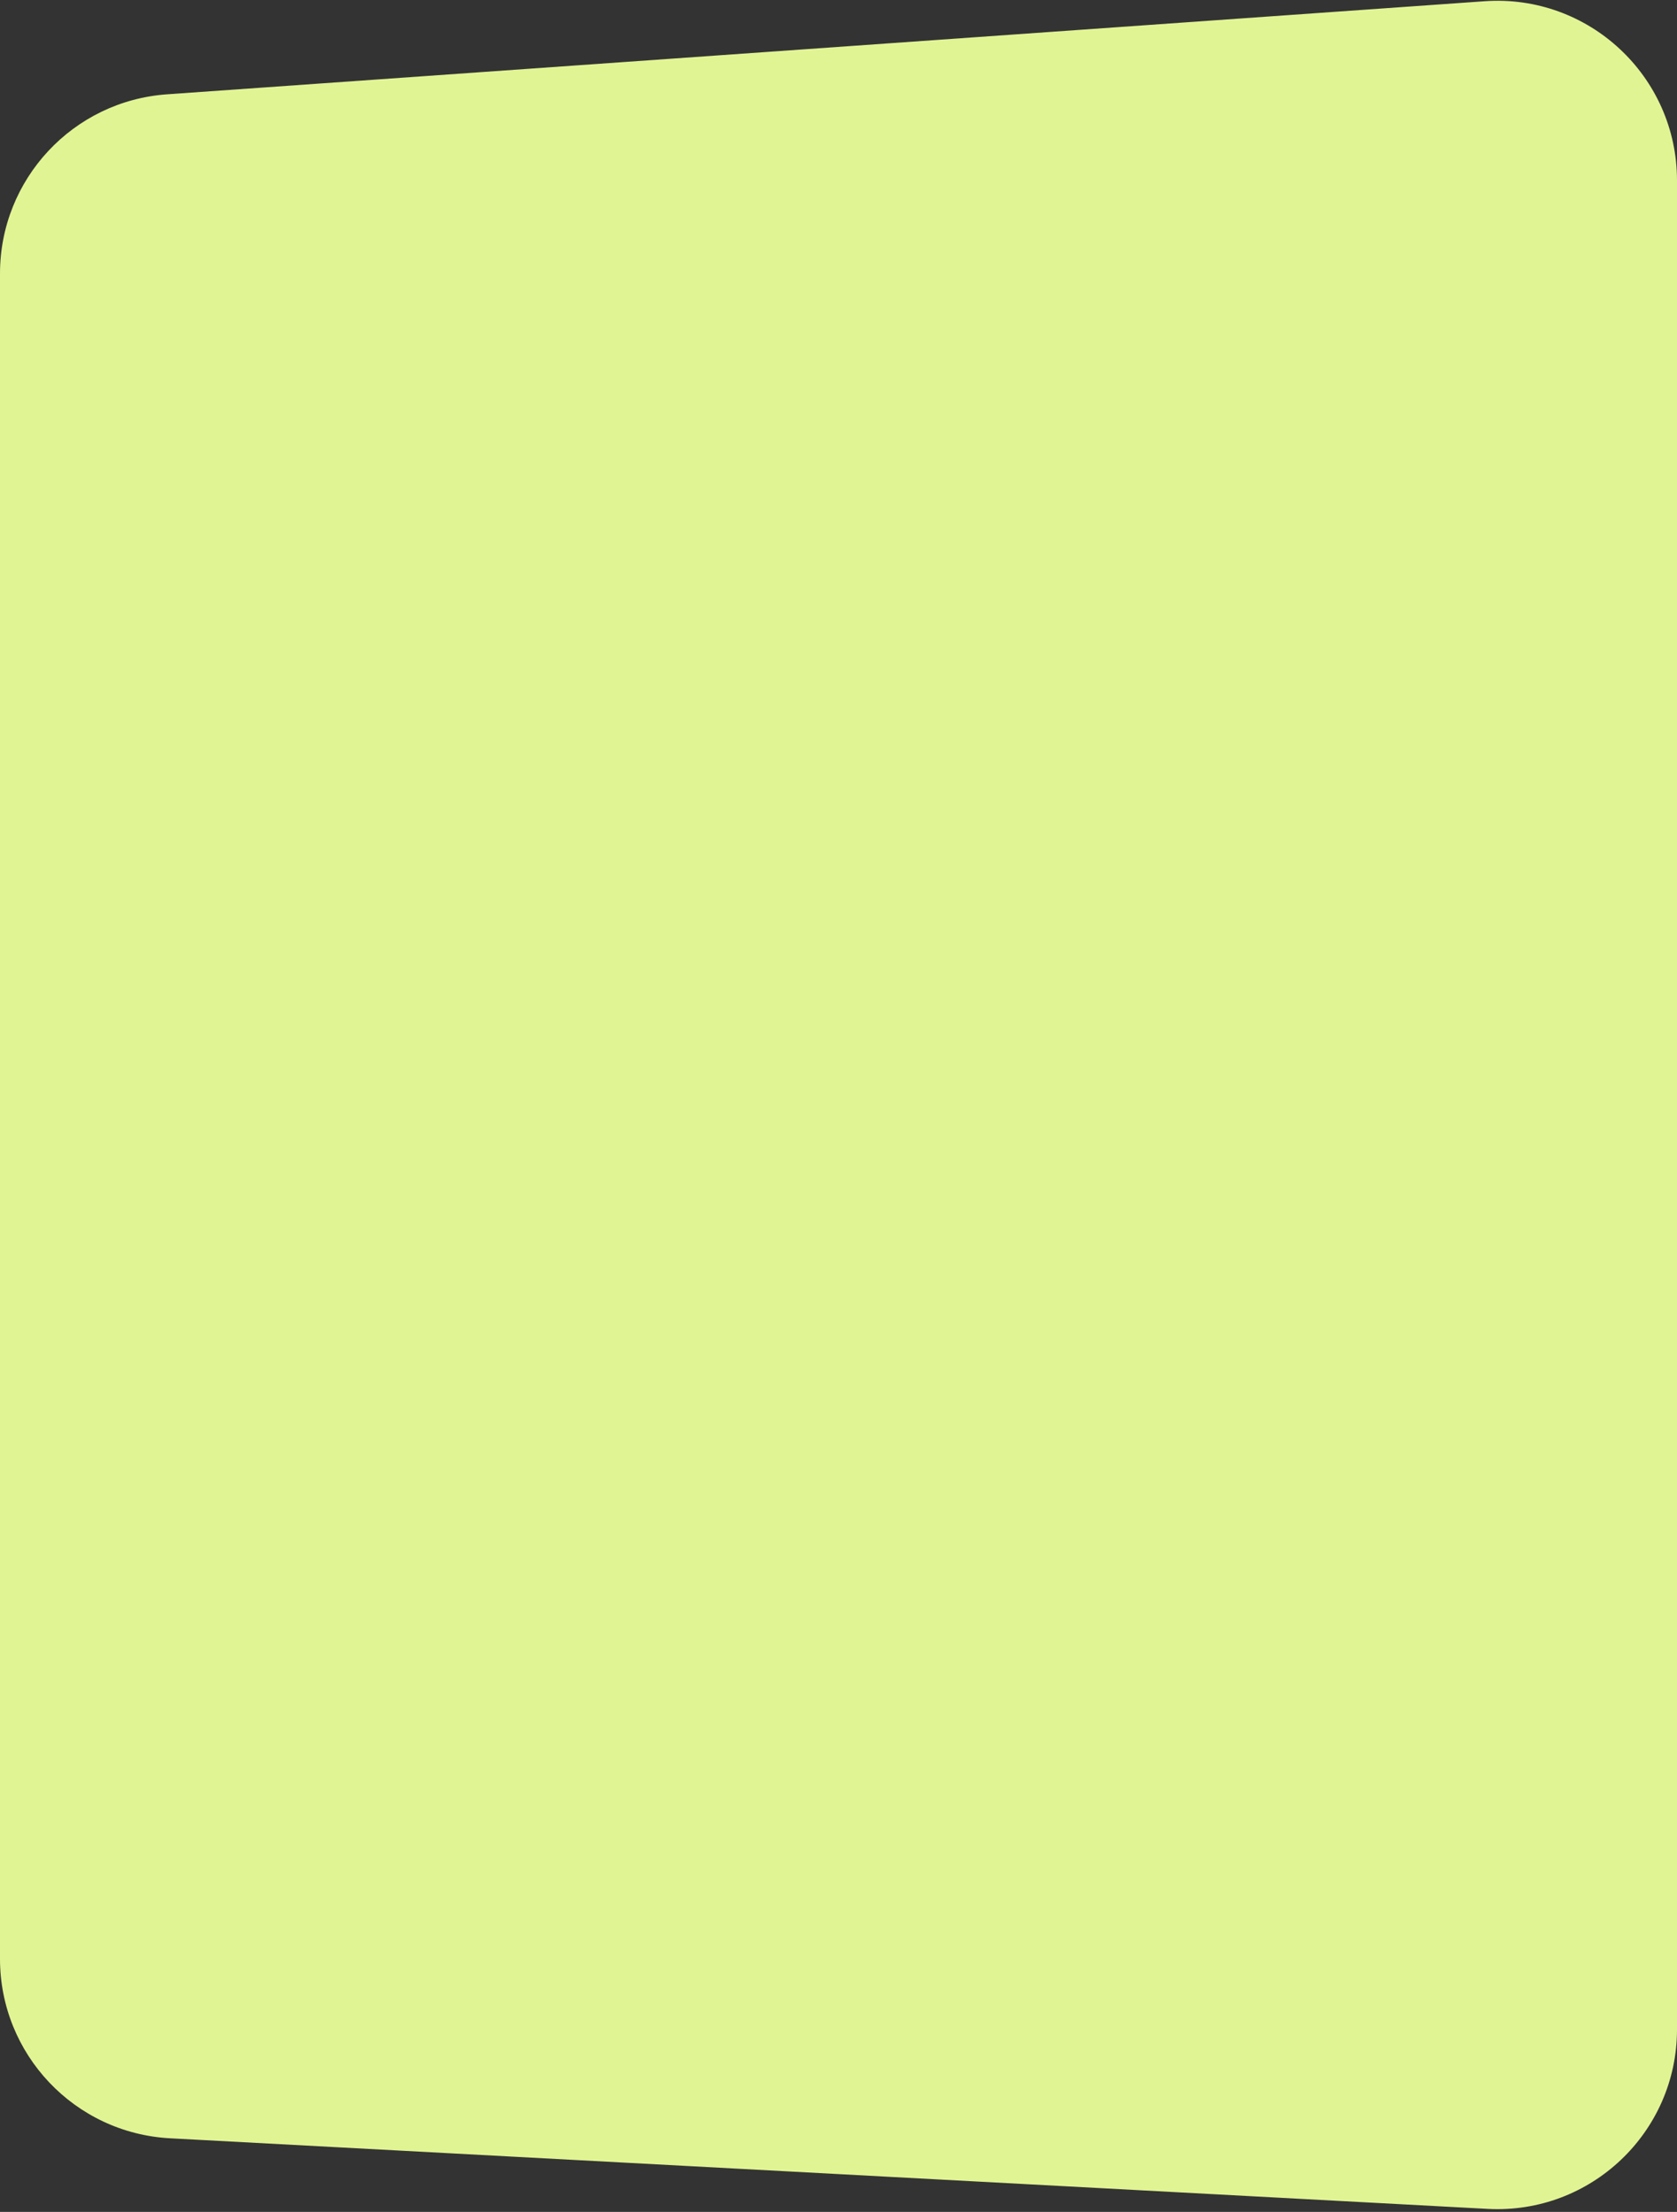 <?xml version="1.0" encoding="UTF-8"?> <svg xmlns="http://www.w3.org/2000/svg" width="320" height="422" viewBox="0 0 320 422" fill="none"><rect x="0" y="0" width="320" height="422" fill="#333333" stroke="none"/><path d="M0 373.716C0 391.939 14.255 406.978 32.452 407.953L283.88 421.422C303.508 422.473 320 406.841 320 387.185V34.435C320 14.549 303.136 -1.166 283.299 0.235L31.87 17.994C13.917 19.262 0 34.197 0 52.194V373.716Z" fill="#E1F493"></path></svg> 